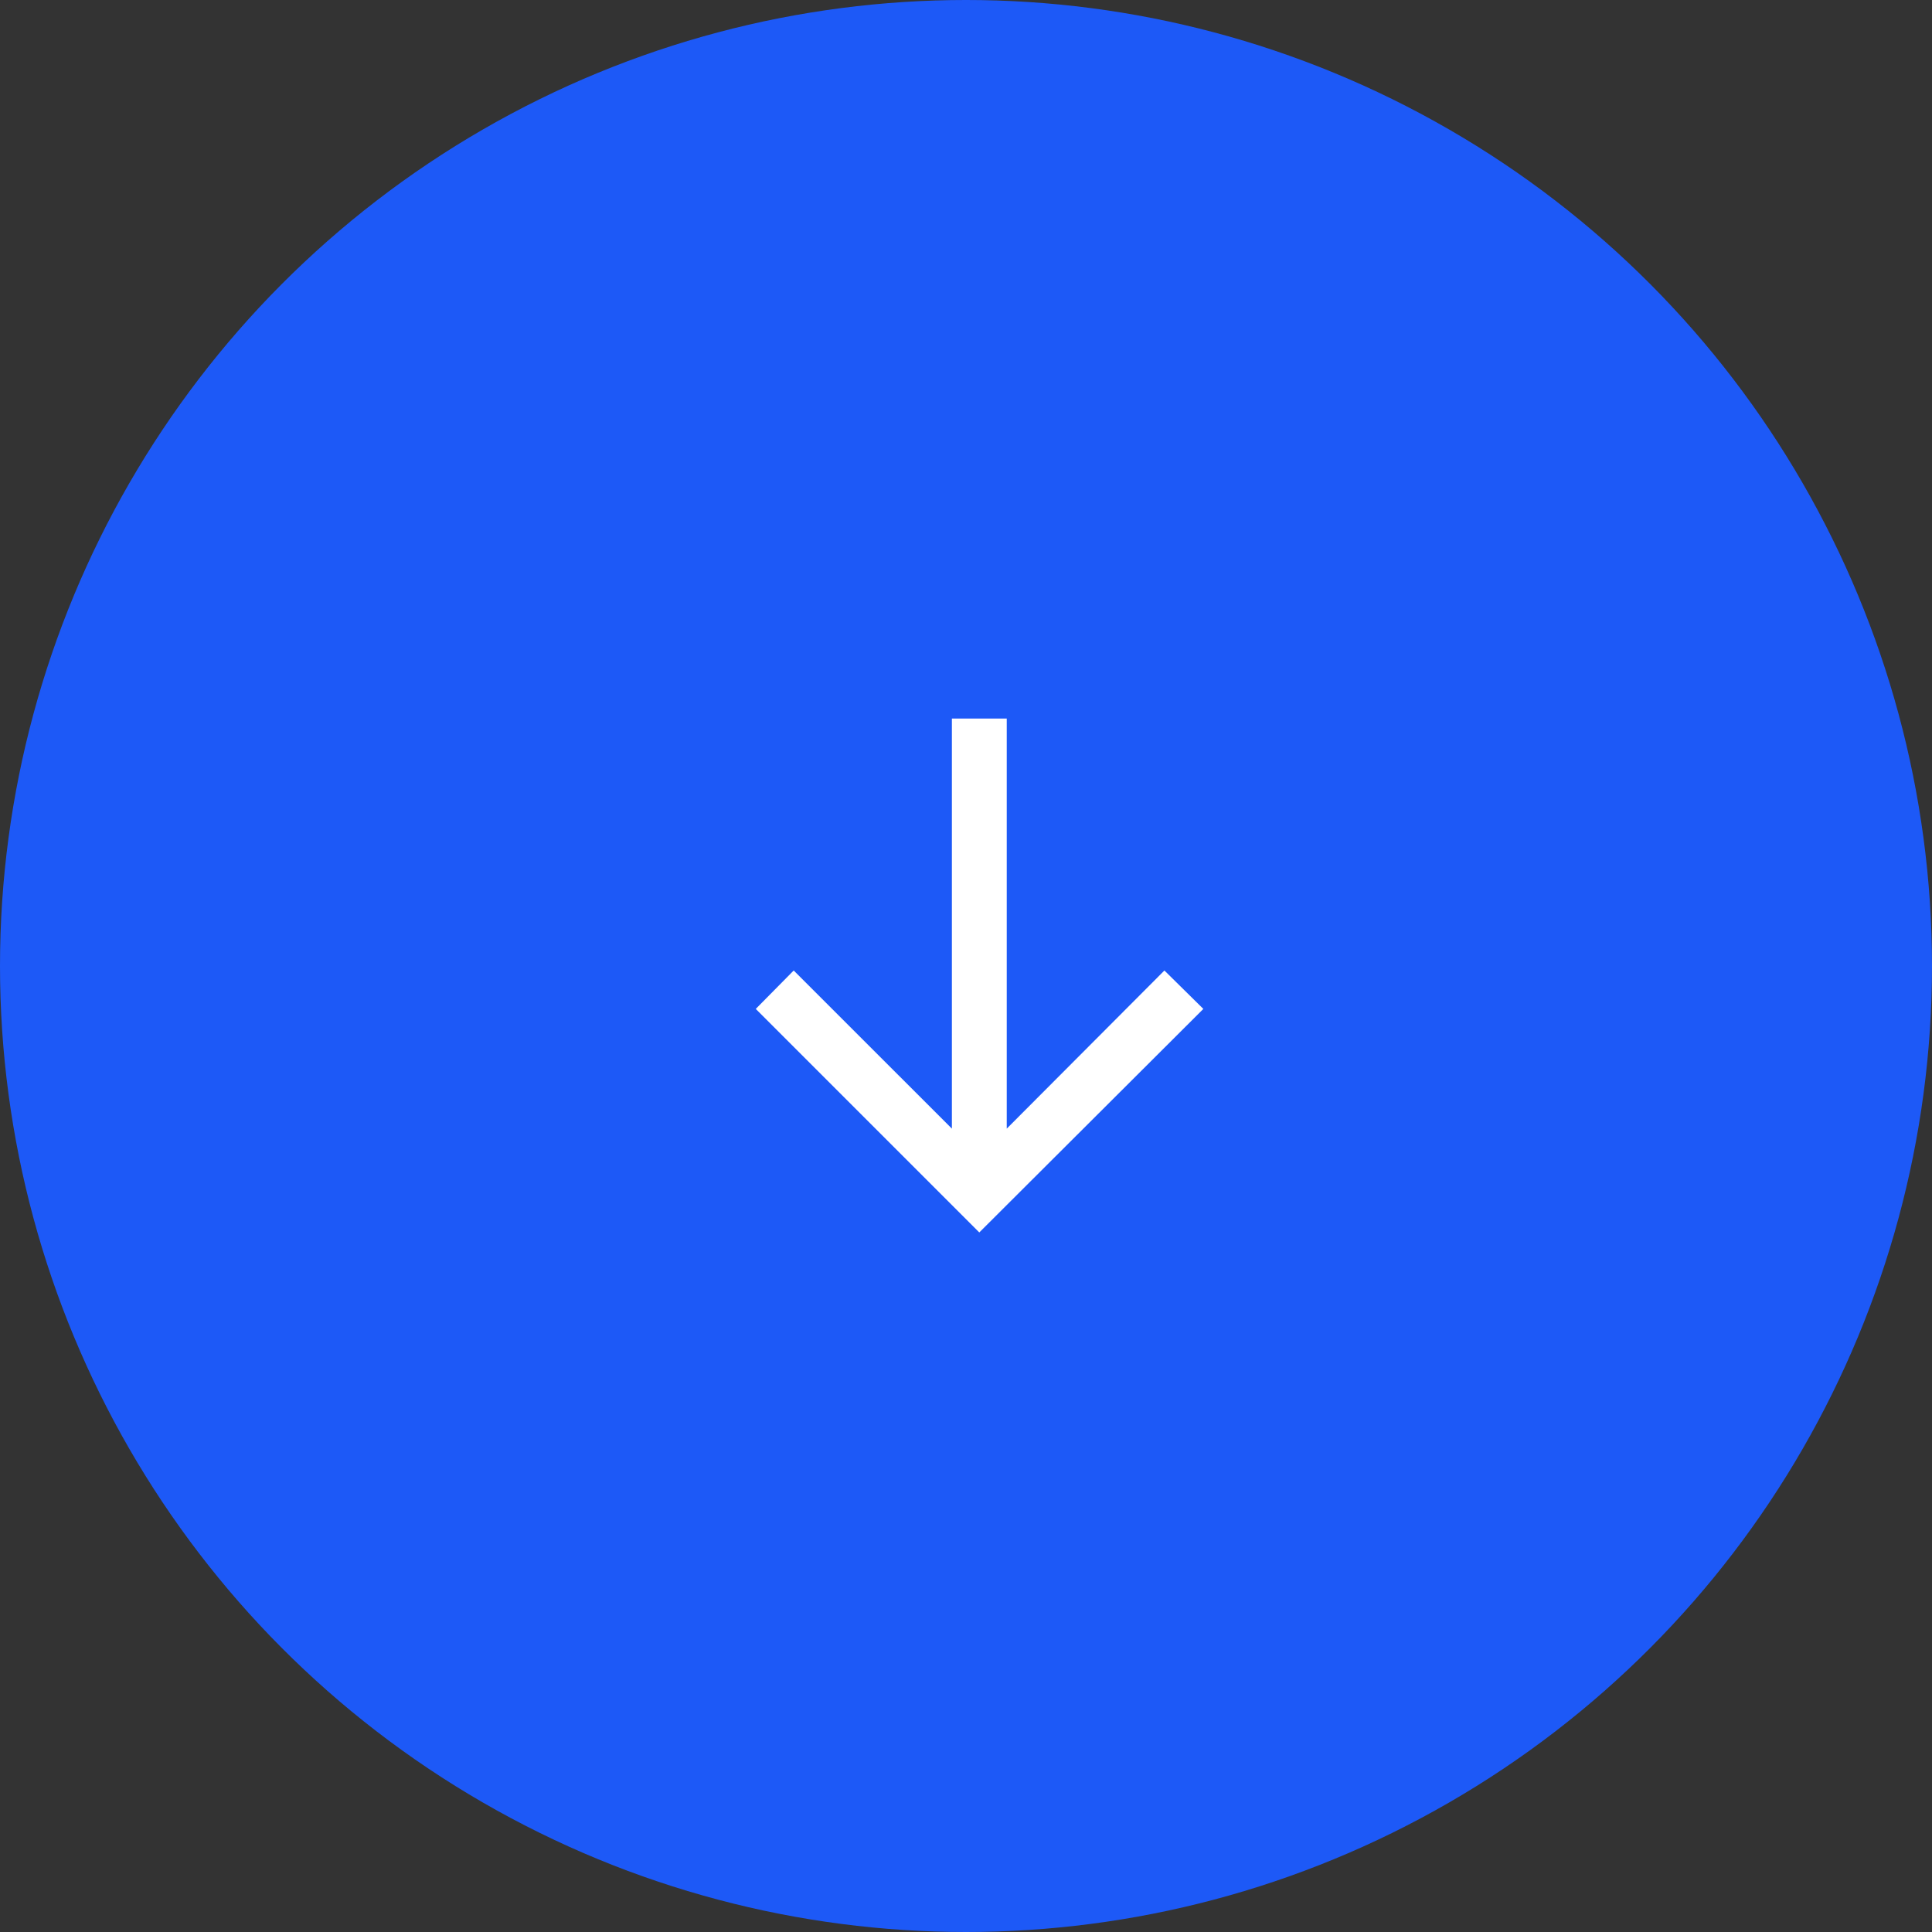 <?xml version="1.0" encoding="UTF-8"?> <svg xmlns="http://www.w3.org/2000/svg" width="33" height="33" viewBox="0 0 33 33" fill="none"><rect x="0" y="0" width="33" height="33" fill="#333333" stroke="none"/><circle cx="16.5" cy="16.5" r="16.5" fill="#1D59F7"></circle><path d="M17.196 12.273V19.278L19.889 16.577L20.554 17.233L16.727 21.051L12.909 17.233L13.557 16.577L16.259 19.278V12.273H17.196Z" fill="white"></path></svg> 